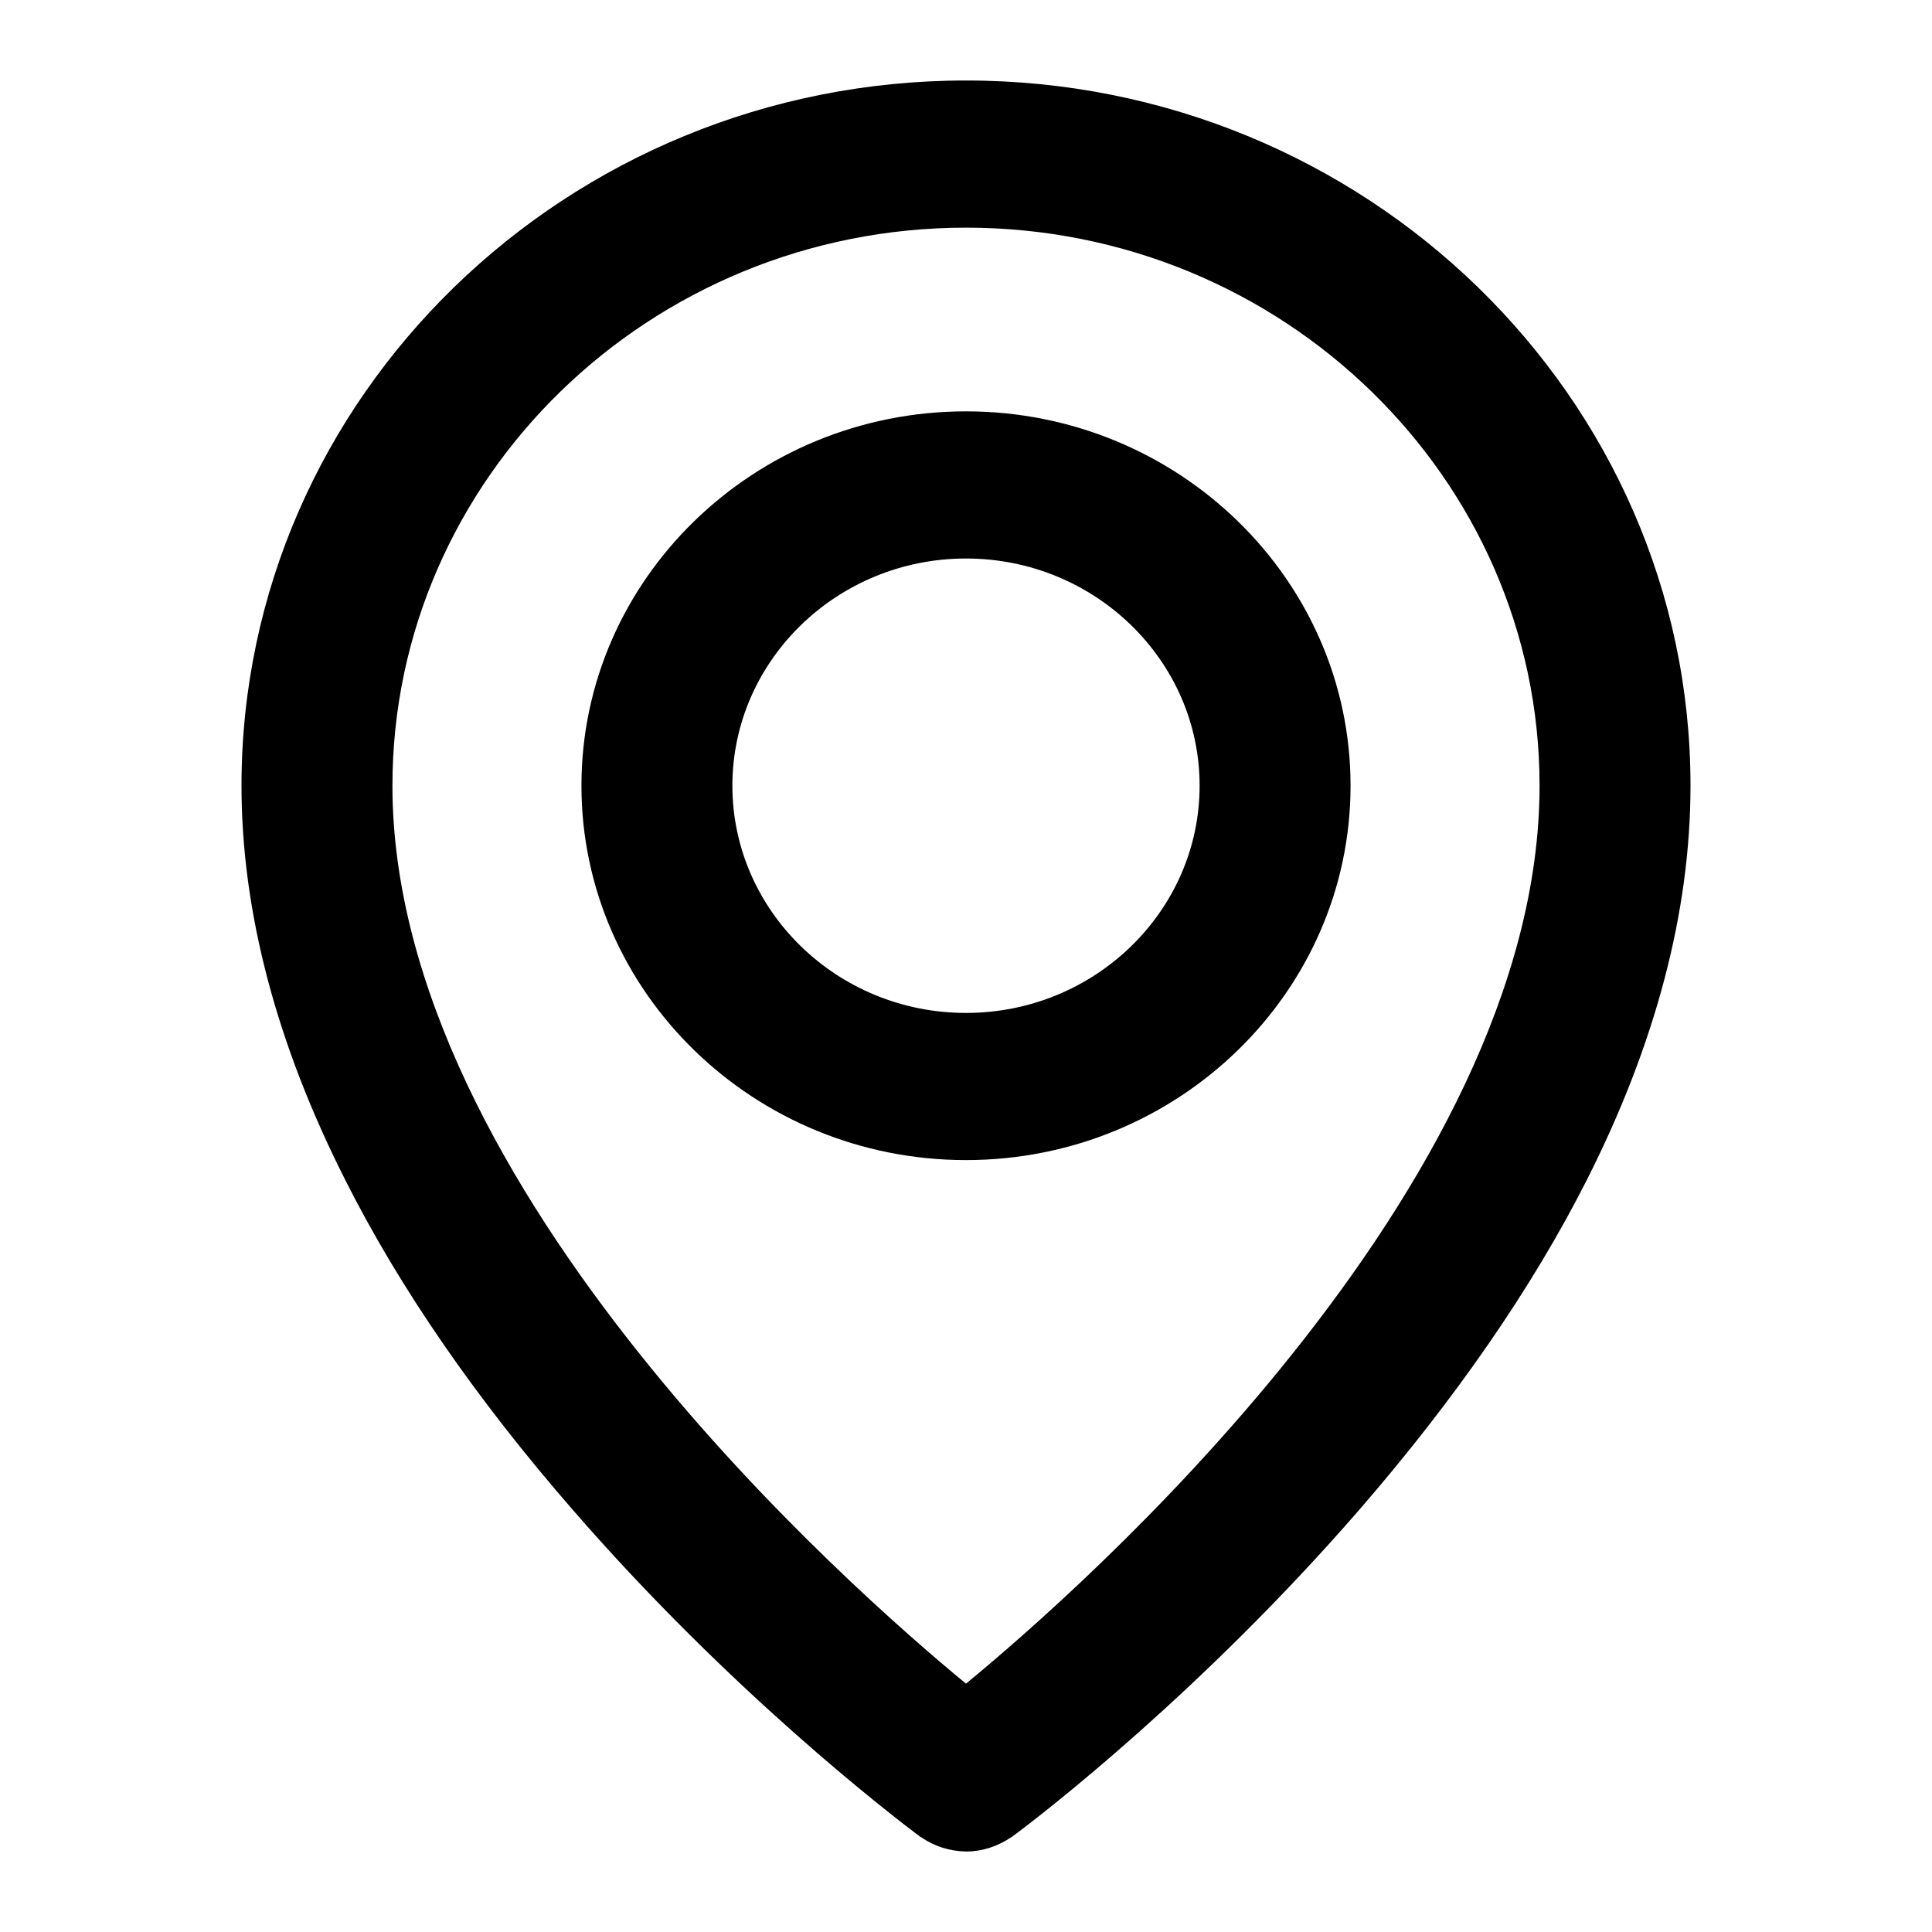 <svg width="24" height="24" viewBox="0 0 24 24" fill="none" xmlns="http://www.w3.org/2000/svg">
    <path fill-rule="evenodd" clip-rule="evenodd" d="M12 5.11C9.368 5.11 7.223 7.196 7.223 9.76C7.223 12.325 9.368 14.411 12 14.411C14.632 14.411 16.777 12.325 16.777 9.76C16.777 7.196 14.632 5.11 12 5.11ZM9.098 9.76C9.098 8.206 10.399 6.938 12 6.938C13.601 6.938 14.902 8.206 14.902 9.76C14.902 11.315 13.601 12.583 12 12.583C10.399 12.583 9.098 11.315 9.098 9.76Z" fill="black"/>
    <path fill-rule="evenodd" clip-rule="evenodd" d="M12 1C7.04 1 3 4.93 3 9.76C3 11.325 3.435 12.972 4.292 14.664C4.97 16.009 5.918 17.38 7.111 18.751C9.067 21.006 11.052 22.532 11.432 22.818L11.447 22.825C11.608 22.937 11.799 22.995 11.994 23H12.005C12.202 23 12.393 22.936 12.558 22.825L12.564 22.823L12.572 22.817C12.953 22.536 14.933 21.006 16.889 18.751C18.077 17.38 19.03 16.004 19.709 14.664C20.566 12.972 21 11.325 21 9.76C21 4.93 16.96 1 12 1ZM4.875 9.76C4.875 5.941 8.072 2.828 12 2.828C15.928 2.828 19.125 5.941 19.125 9.76C19.125 12.265 17.682 14.778 16.061 16.81C14.466 18.81 12.705 20.335 12 20.915C11.295 20.335 9.534 18.81 7.939 16.81C6.318 14.778 4.875 12.265 4.875 9.76Z" fill="black"/>
</svg>
